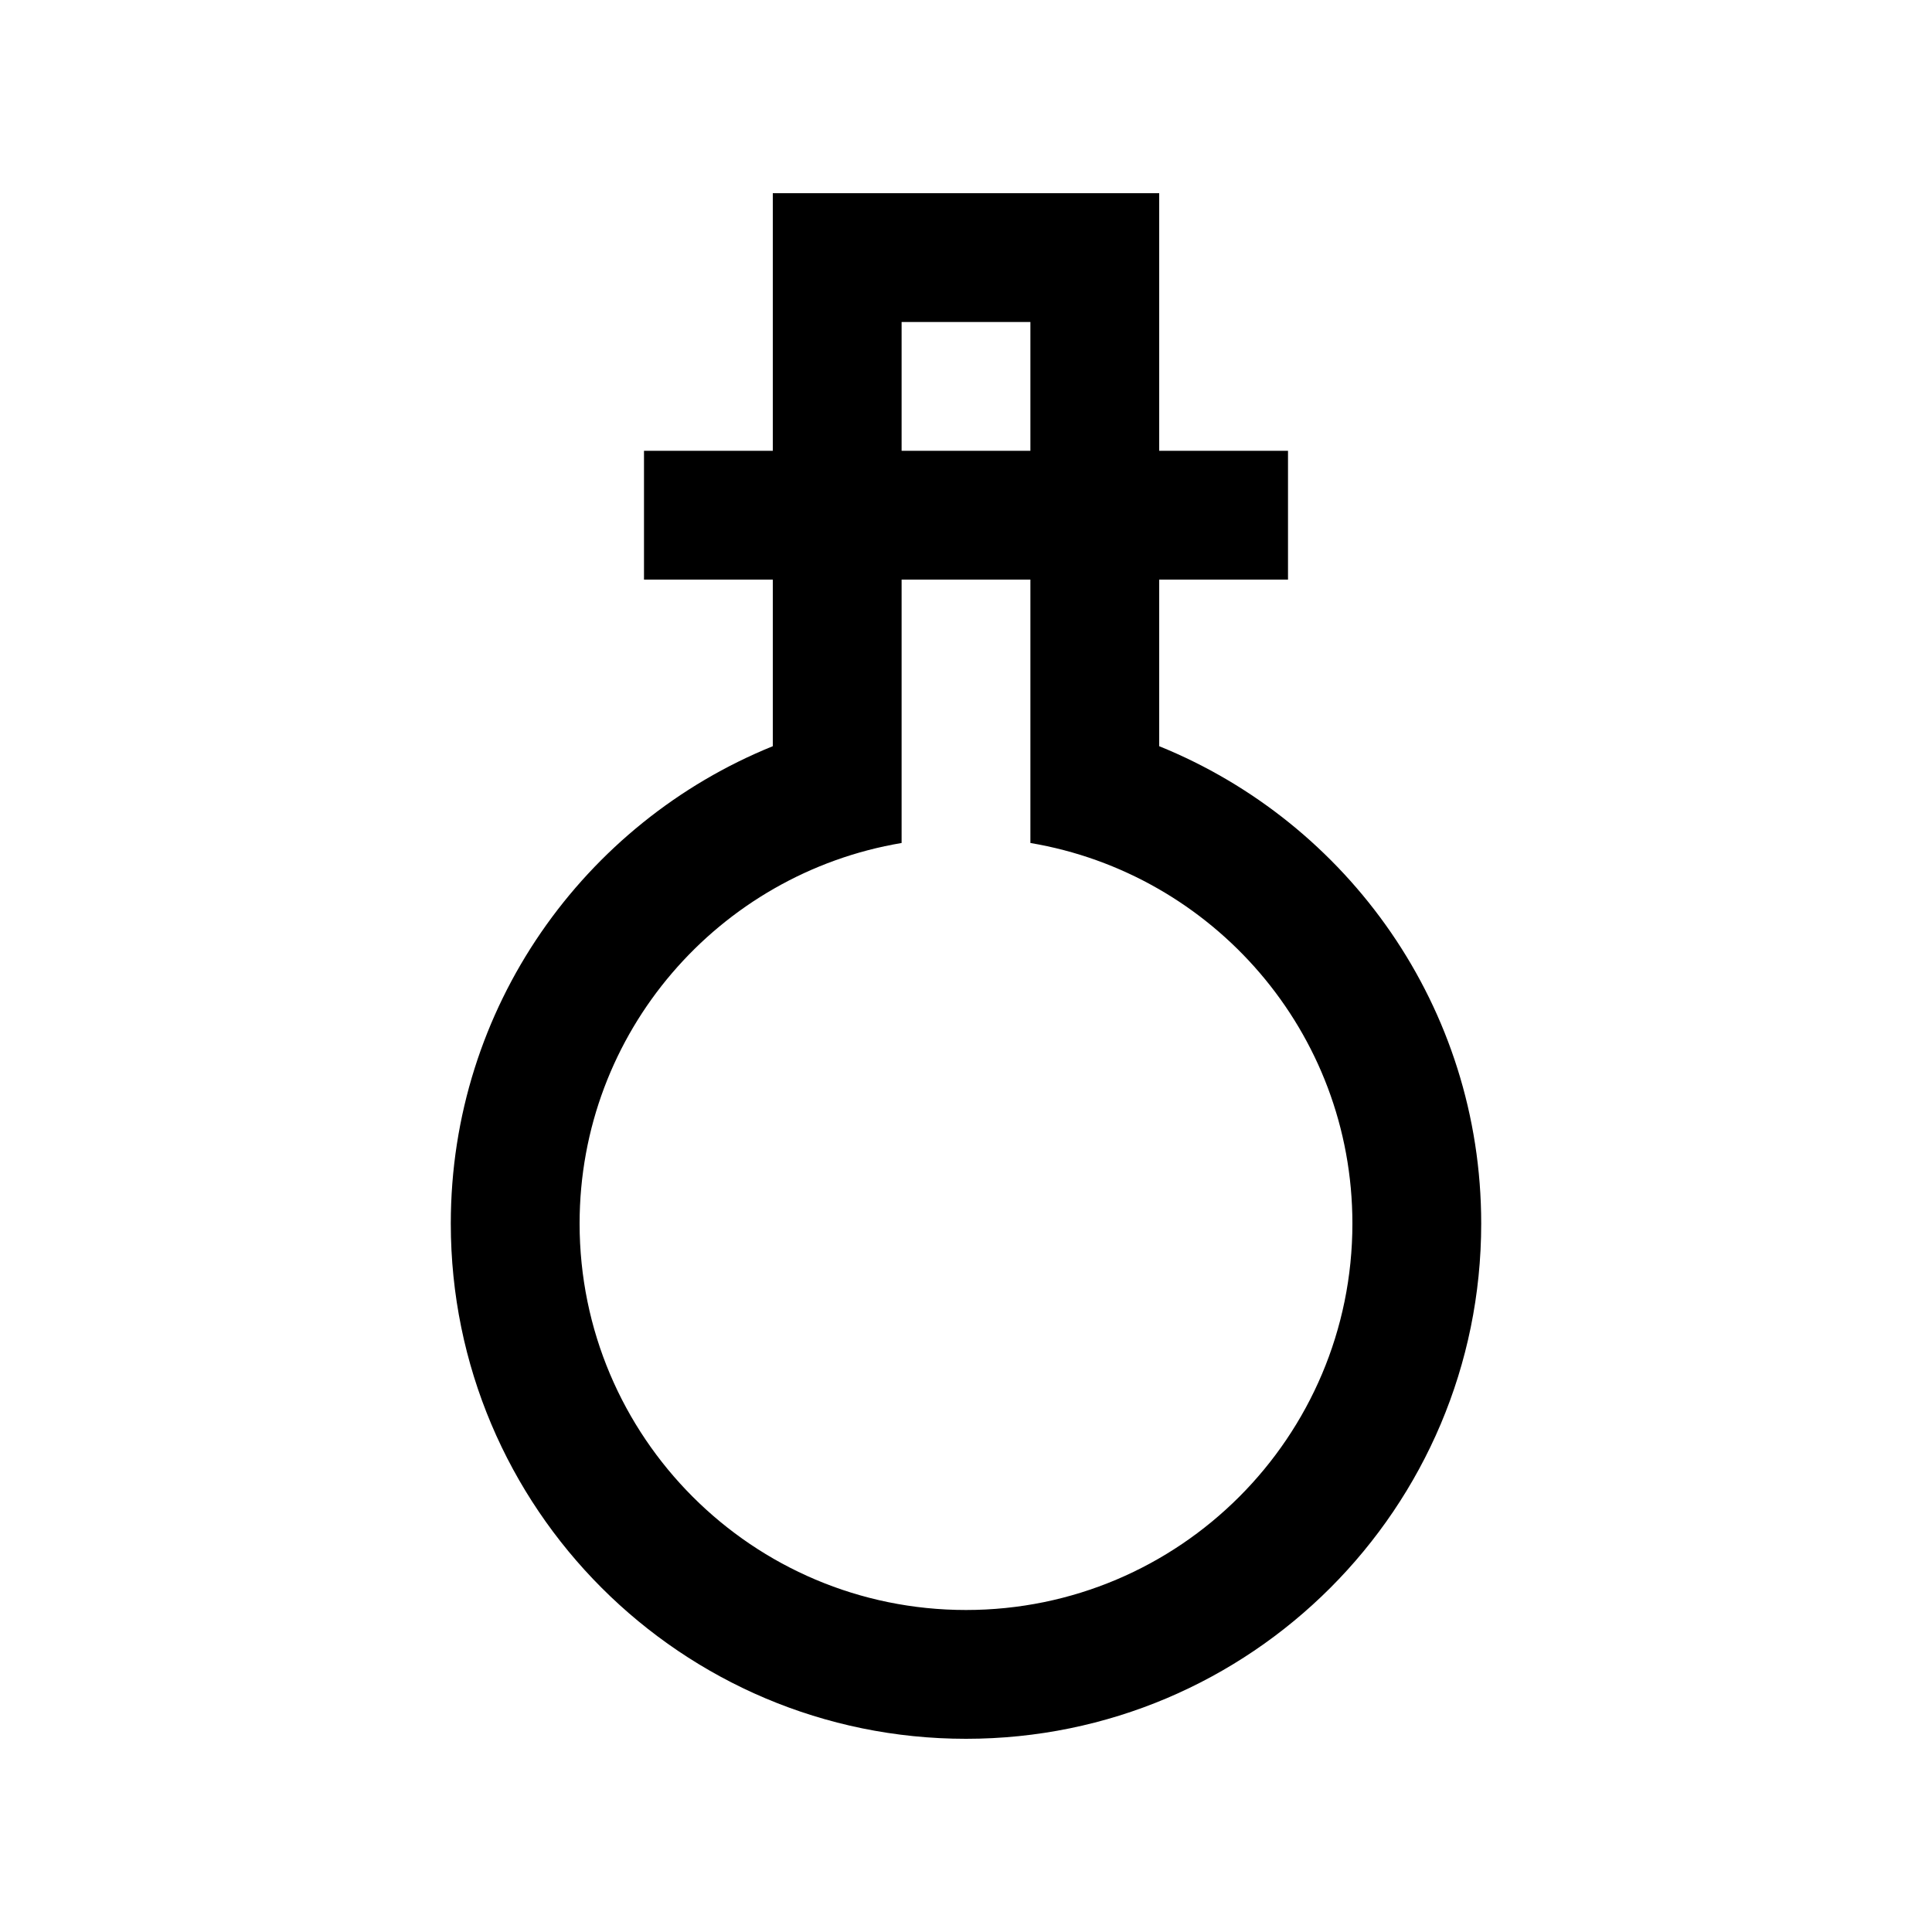 <?xml version="1.0" encoding="UTF-8"?>
<!-- Generator: Adobe Illustrator 16.0.0, SVG Export Plug-In . SVG Version: 6.00 Build 0)  -->
<svg xmlns="http://www.w3.org/2000/svg" xmlns:xlink="http://www.w3.org/1999/xlink" version="1.0" id="Layer_1" x="0px" y="0px" width="100px" height="100px" viewBox="0 0 100 100" xml:space="preserve">
<path d="M60,38.623V30h6.667v-6.667H60V10H40v13.333h-6.667V30H40v8.623c-9.769,3.958-16.667,13.522-16.667,24.707  C23.333,78.06,35.271,90,50,90c14.727,0,26.667-11.94,26.667-26.67C76.667,52.146,69.769,42.582,60,38.623z M46.667,16.667h6.666  v6.667h-6.666V16.667z M50,83.333c-11.048,0-20-8.955-20-20.003c0-9.905,7.21-18.105,16.667-19.697V30h6.666v13.633  C62.786,45.225,70,53.425,70,63.33C70,74.378,61.045,83.333,50,83.333z"></path>
</svg>
